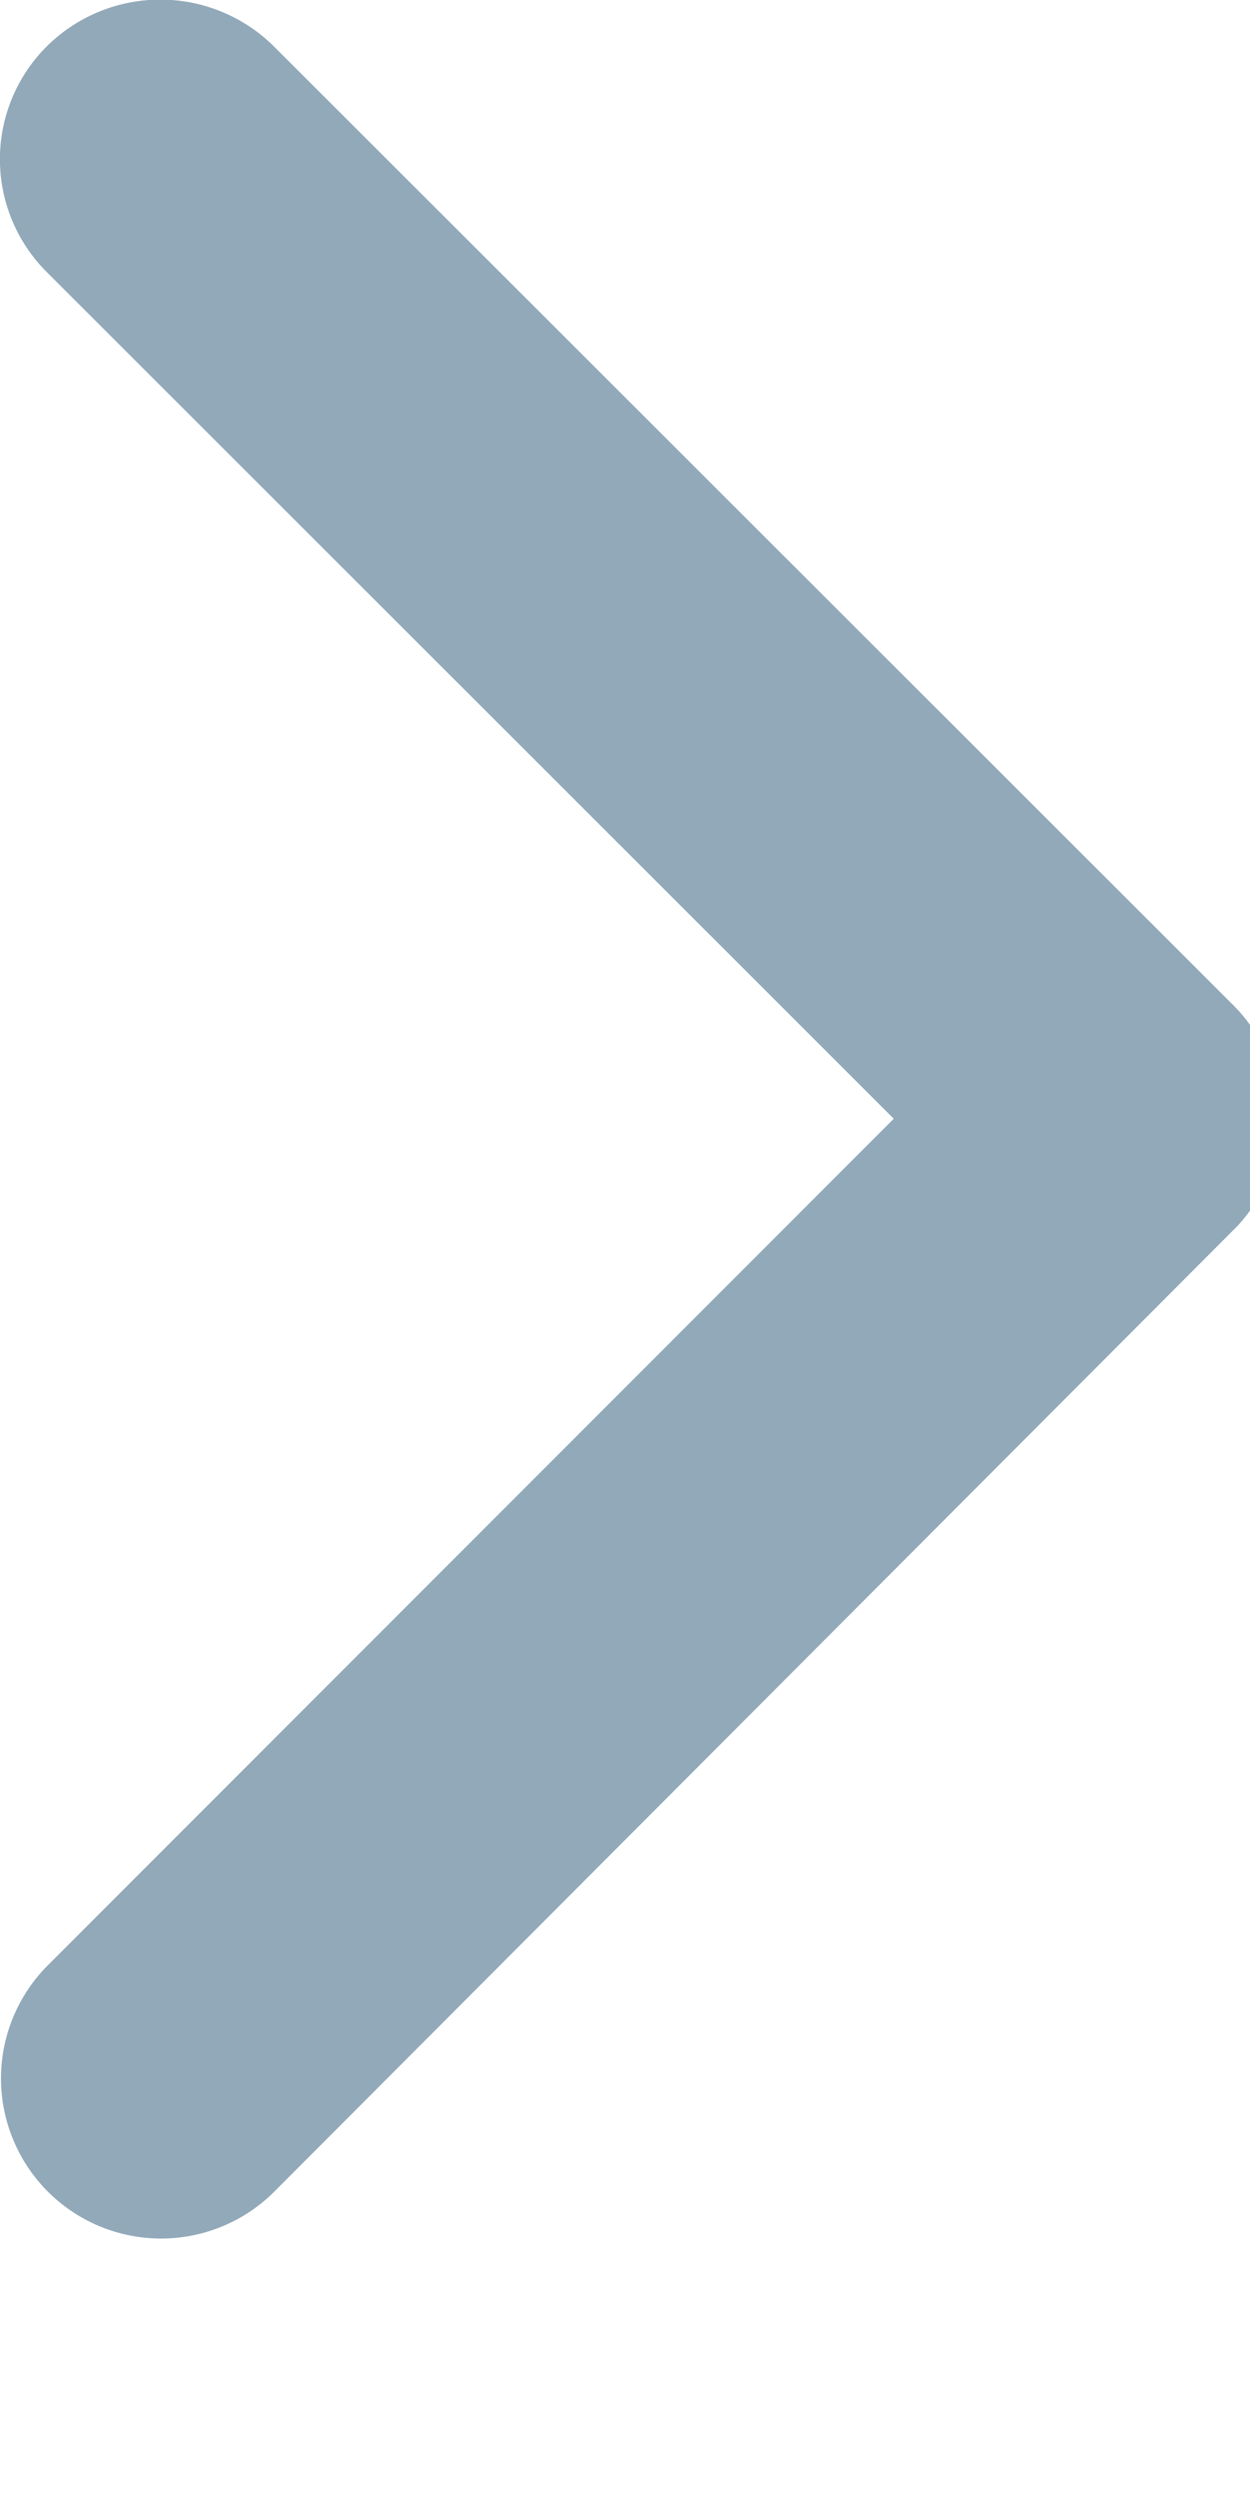 <svg xmlns="http://www.w3.org/2000/svg" width="4" height="8" viewBox="0 0 4 8"><g><g><path fill="#92a9b9" d="M2.86 3.58L.15.871a.51.51 0 0 1 0-.723.516.516 0 0 1 .726 0l3.07 3.068a.51.51 0 0 1 .015.706L.878 7.013a.512.512 0 0 1-.725-.724z"/></g></g></svg>